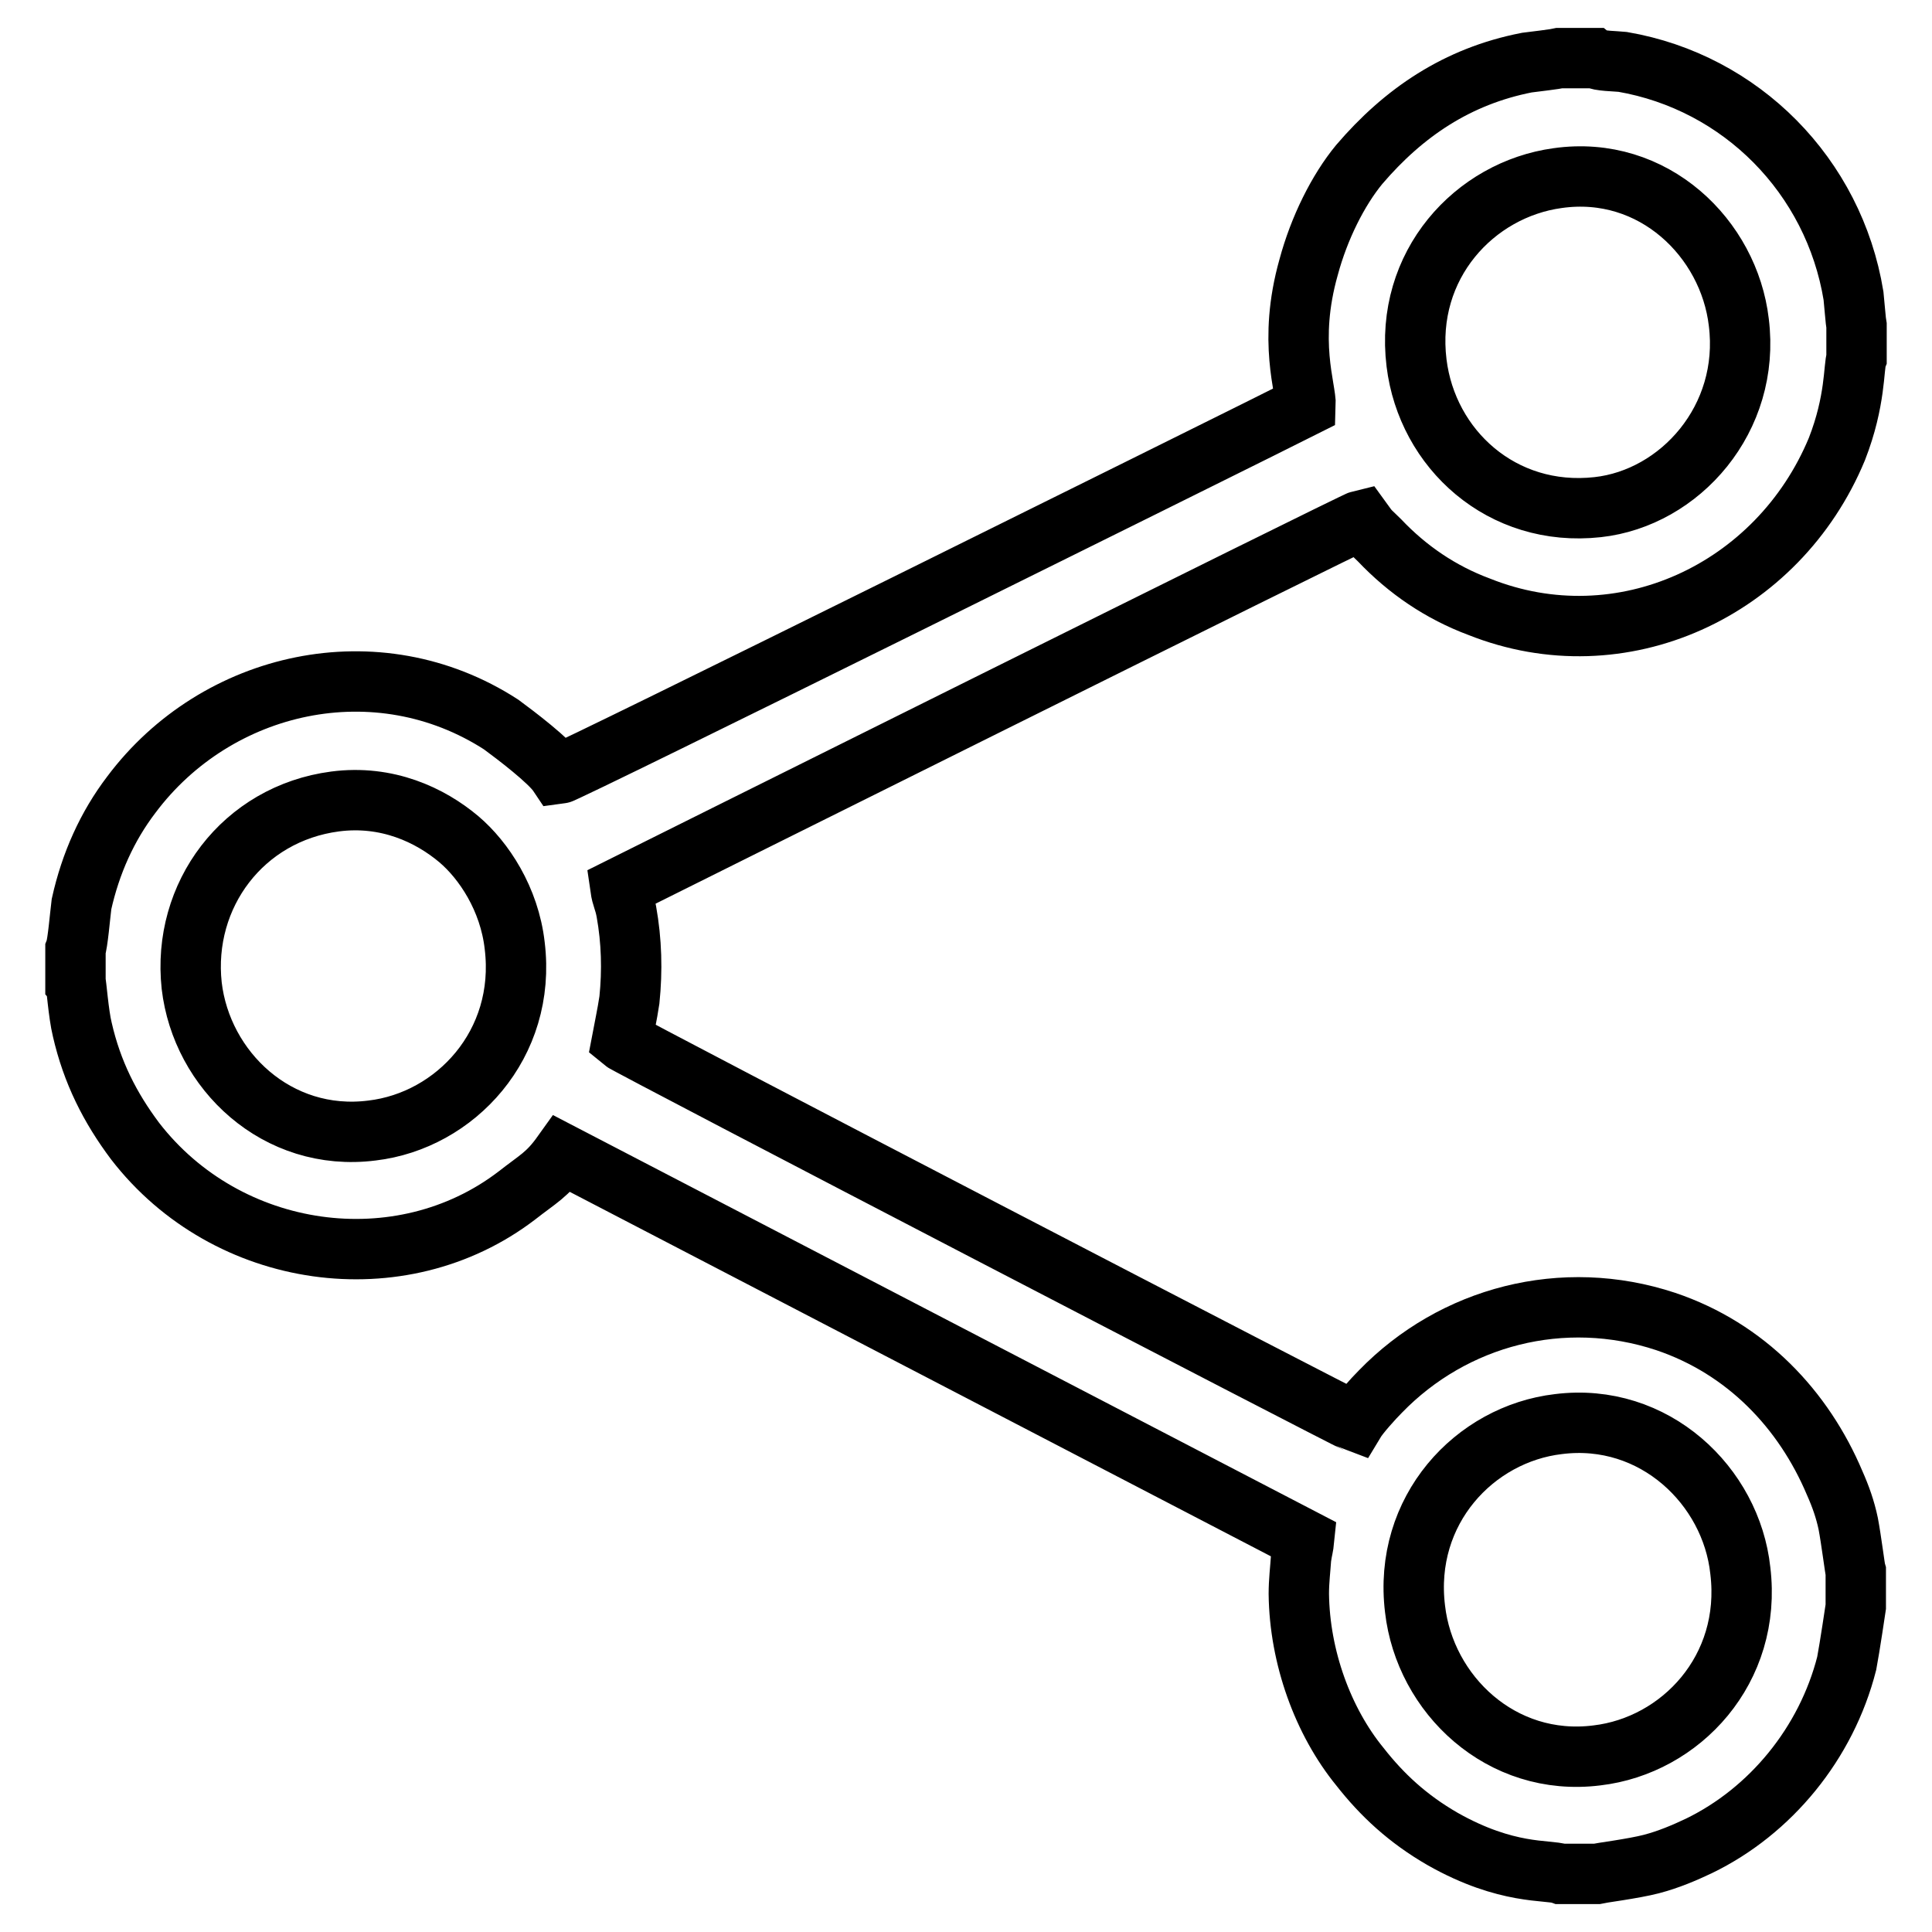 <?xml version="1.0" encoding="utf-8"?>
<!-- Svg Vector Icons : http://www.onlinewebfonts.com/icon -->
<!DOCTYPE svg PUBLIC "-//W3C//DTD SVG 1.1//EN" "http://www.w3.org/Graphics/SVG/1.1/DTD/svg11.dtd">
<svg version="1.1" xmlns="http://www.w3.org/2000/svg" xmlns:xlink="http://www.w3.org/1999/xlink" x="0px" y="0px" viewBox="0 0 256 256" enable-background="new 0 0 256 256" xml:space="preserve">
<g><g><path stroke-width="8" fill-opacity="0" stroke="#000000"  d="M206.5,188.7c12.7-1.6,22.9,8.2,24.1,19.4c1.6,13.1-7.9,23.2-19,24.5c-12.7,1.6-22.8-8.1-24.1-19.4C185.9,200.1,195.4,190,206.5,188.7L206.5,188.7L206.5,188.7z M44.4,106.2c6.9-0.9,12.6,1.8,16.4,5c3.3,2.8,6.7,7.9,7.4,14.1c1.6,13.1-7.9,23.2-18.9,24.5c-12.6,1.6-22.6-8-23.9-19.2C24.1,118.6,32.2,107.8,44.4,106.2L44.4,106.2L44.4,106.2z M206.4,23.6c12.7-1.8,22.7,8,24,19.1c1.6,12.8-7.8,23.3-18.7,24.5c-12.7,1.4-22.6-7.7-24-19.1C186.1,35.1,195.4,25.1,206.4,23.6L206.4,23.6L206.4,23.6z M10,125.8v4.3c0.1,0.1,0.4,4.3,0.9,6.3c1.3,5.7,3.7,10.4,7,14.8c12.2,15.8,35.2,19,50.6,7.2c2.8-2.2,4-2.7,6-5.5l98.3,51.1c-0.1,1-0.2,1.1-0.4,2.4c-0.1,1.5-0.3,3.1-0.3,4.8c0.1,8.4,3.2,16.9,8.1,22.9c2.9,3.7,6.3,6.9,11,9.6c8.5,4.8,13.9,4,15.6,4.6h4.7c0.4-0.1,5-0.7,7.3-1.3c2.3-0.6,4.4-1.5,6.3-2.4c9.5-4.6,16.9-13.6,19.6-24.2c0.4-2.1,1.2-7.5,1.2-7.5v-4.6c-0.1-0.3-0.6-4.3-1-6.4c-0.4-1.9-1-3.6-1.8-5.4c-4.1-9.7-11.7-17.8-22.4-21.4c-13.6-4.5-28.1-0.7-37.8,9.3c-0.9,0.9-2.8,3-3.4,4c-0.9-0.3-96.4-49.9-97.1-50.5c0.3-1.6,0.7-3.4,1-5.4c0.4-3.9,0.3-7.8-0.4-11.7c-0.3-1.6-0.6-1.8-0.8-3.2c0,0,97.3-48.5,98.2-48.7c1.3,1.8,0.9,1.2,2.4,2.7c3.7,3.9,8.1,6.9,13.2,8.8c18.8,7.5,39.6-2.1,47.4-20.9c2.5-6.4,2.2-10.9,2.6-12v-4.3c-0.1-0.5-0.3-3.1-0.4-4C243,23.3,230.7,10.9,215,8.2c-0.9-0.1-3.1-0.1-3.7-0.5h-4.6c-0.4,0.1-3.5,0.5-4.4,0.6c-9.2,1.8-16.3,6.6-22.2,13.5c-2.8,3.4-5.3,8.4-6.7,13.6c-2.8,9.9-0.3,16.1-0.4,18.4l-6.2,3.1c-2,1-91.8,45.6-92.8,45.7c-1.2-1.8-5.7-5.2-7.6-6.6c-16.4-10.6-37.7-5.8-49,9.3c-3.2,4.2-5.4,9.1-6.6,14.5C10.6,121.4,10.3,125,10,125.8L10,125.8L10,125.8z"/></g></g>
</svg>